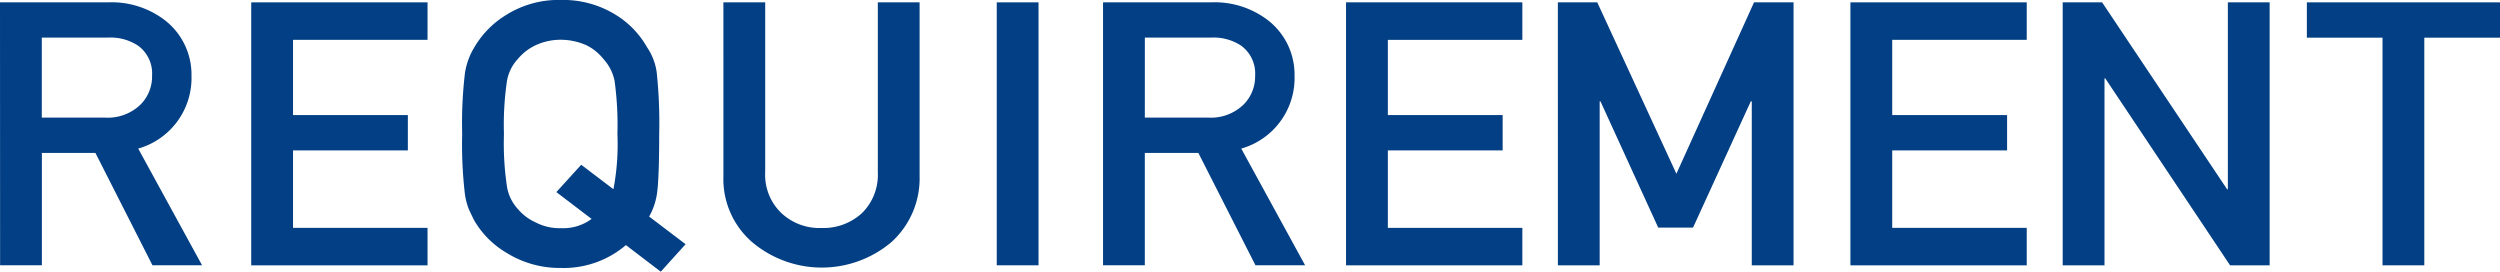 <svg xmlns="http://www.w3.org/2000/svg" width="184" height="20" viewBox="0 0 184 20">
  <g id="requirment_logo_SP" transform="translate(-1281.678 -86.19)">
    <path id="パス_287" data-name="パス 287" d="M1281.678,86.331h7.938a6.462,6.462,0,0,1,4.143,1.274,5.061,5.061,0,0,1,2.013,4.127,5.4,5.4,0,0,1-3.922,5.362l4.7,8.589H1292.9l-4.2-8.271h-3.939v8.271h-3.076Zm3.076,8.483h4.665a3.462,3.462,0,0,0,2.6-.958,2.92,2.92,0,0,0,.851-2.129,2.53,2.53,0,0,0-1.019-2.2,3.672,3.672,0,0,0-2.264-.6h-4.833Z" transform="translate(0 0.032)" fill="#033f84"/>
    <path id="パス_288" data-name="パス 288" d="M1297.755,86.331h12.977V89.09h-9.9v5.538h8.451v2.6h-8.451v5.7h9.9v2.76h-12.977Z" transform="translate(2.413 0.032)" fill="#033f84"/>
    <path id="パス_289" data-name="パス 289" d="M1323.547,104.229a7.052,7.052,0,0,1-4.79,1.682,7.373,7.373,0,0,1-4-1.117,6.625,6.625,0,0,1-2.367-2.369c-.15-.293-.283-.572-.405-.838a5.285,5.285,0,0,1-.279-1.039,31.058,31.058,0,0,1-.209-4.5,31.024,31.024,0,0,1,.209-4.525,5.193,5.193,0,0,1,.684-1.85,6.824,6.824,0,0,1,2.365-2.395,7.229,7.229,0,0,1,4-1.091,7.341,7.341,0,0,1,4.038,1.091,6.64,6.64,0,0,1,2.313,2.395,4.345,4.345,0,0,1,.709,1.85,35.453,35.453,0,0,1,.182,4.525q0,3.02-.14,4.217a4.908,4.908,0,0,1-.6,1.863l2.683,2.036-1.828,2.022Zm-5.119-3.9,1.828-2.013,2.373,1.8a17.655,17.655,0,0,0,.293-4.066,23.74,23.74,0,0,0-.209-3.907,3.35,3.35,0,0,0-.825-1.614,3.639,3.639,0,0,0-1.228-1,4.673,4.673,0,0,0-1.913-.413,4.434,4.434,0,0,0-1.869.413,3.861,3.861,0,0,0-1.284,1,3.159,3.159,0,0,0-.8,1.614,22.106,22.106,0,0,0-.223,3.907,21.613,21.613,0,0,0,.223,3.88,3.175,3.175,0,0,0,.8,1.64,3.585,3.585,0,0,0,1.284.974,3.757,3.757,0,0,0,1.869.439,3.534,3.534,0,0,0,2.275-.68Z" transform="translate(4.198)" fill="#033f84"/>
    <path id="パス_290" data-name="パス 290" d="M1327.214,86.331h3.076v12.5a3.89,3.89,0,0,0,1.2,3.017,4.089,4.089,0,0,0,2.945,1.09,4.193,4.193,0,0,0,2.973-1.09,3.943,3.943,0,0,0,1.171-3.017v-12.5h3.076v12.8a6.324,6.324,0,0,1-2.078,4.849,7.946,7.946,0,0,1-10.245,0,6.134,6.134,0,0,1-2.117-4.843Z" transform="translate(7.706 0.032)" fill="#033f84"/>
    <path id="パス_291" data-name="パス 291" d="M1344.556,86.331h3.076v19.353h-3.076Z" transform="translate(10.482 0.032)" fill="#033f84"/>
    <path id="パス_292" data-name="パス 292" d="M1351.7,86.331h7.938a6.458,6.458,0,0,1,4.143,1.274,5.058,5.058,0,0,1,2.014,4.127,5.4,5.4,0,0,1-3.923,5.362l4.7,8.589h-3.653l-4.205-8.271h-3.939v8.271H1351.7Zm3.076,8.483h4.666a3.461,3.461,0,0,0,2.6-.958,2.915,2.915,0,0,0,.851-2.129,2.527,2.527,0,0,0-1.019-2.2,3.672,3.672,0,0,0-2.264-.6h-4.833Z" transform="translate(11.162 0.032)" fill="#033f84"/>
    <path id="パス_293" data-name="パス 293" d="M1367.3,86.331h12.977V89.09h-9.9v5.538h8.45v2.6h-8.45v5.7h9.9v2.76H1367.3Z" transform="translate(13.446 0.032)" fill="#033f84"/>
    <path id="パス_294" data-name="パス 294" d="M1381.128,86.331h2.9l5.825,12.615,5.714-12.615h2.909v19.353H1395.4V93.614h-.07l-4.252,9.294h-2.564l-4.251-9.294h-.057v12.07h-3.076Z" transform="translate(15.208 0.032)" fill="#033f84"/>
    <path id="パス_295" data-name="パス 295" d="M1399.795,86.331h12.977V89.09h-9.9v5.538h8.454v2.6h-8.454v5.7h9.9v2.76h-12.977Z" transform="translate(18.074 0.032)" fill="#033f84"/>
    <path id="パス_296" data-name="パス 296" d="M1413.623,86.331h2.9l9.2,13.758h.055V86.331h3.076v19.353h-2.913l-9.187-13.759h-.055v13.759h-3.076Z" transform="translate(19.87 0.032)" fill="#033f84"/>
    <path id="パス_297" data-name="パス 297" d="M1434.845,88.931h-5.568v-2.6h14.215v2.6h-5.571v16.754h-3.076Z" transform="translate(22.186 0.032)" fill="#033f84"/>
  </g>
</svg>
